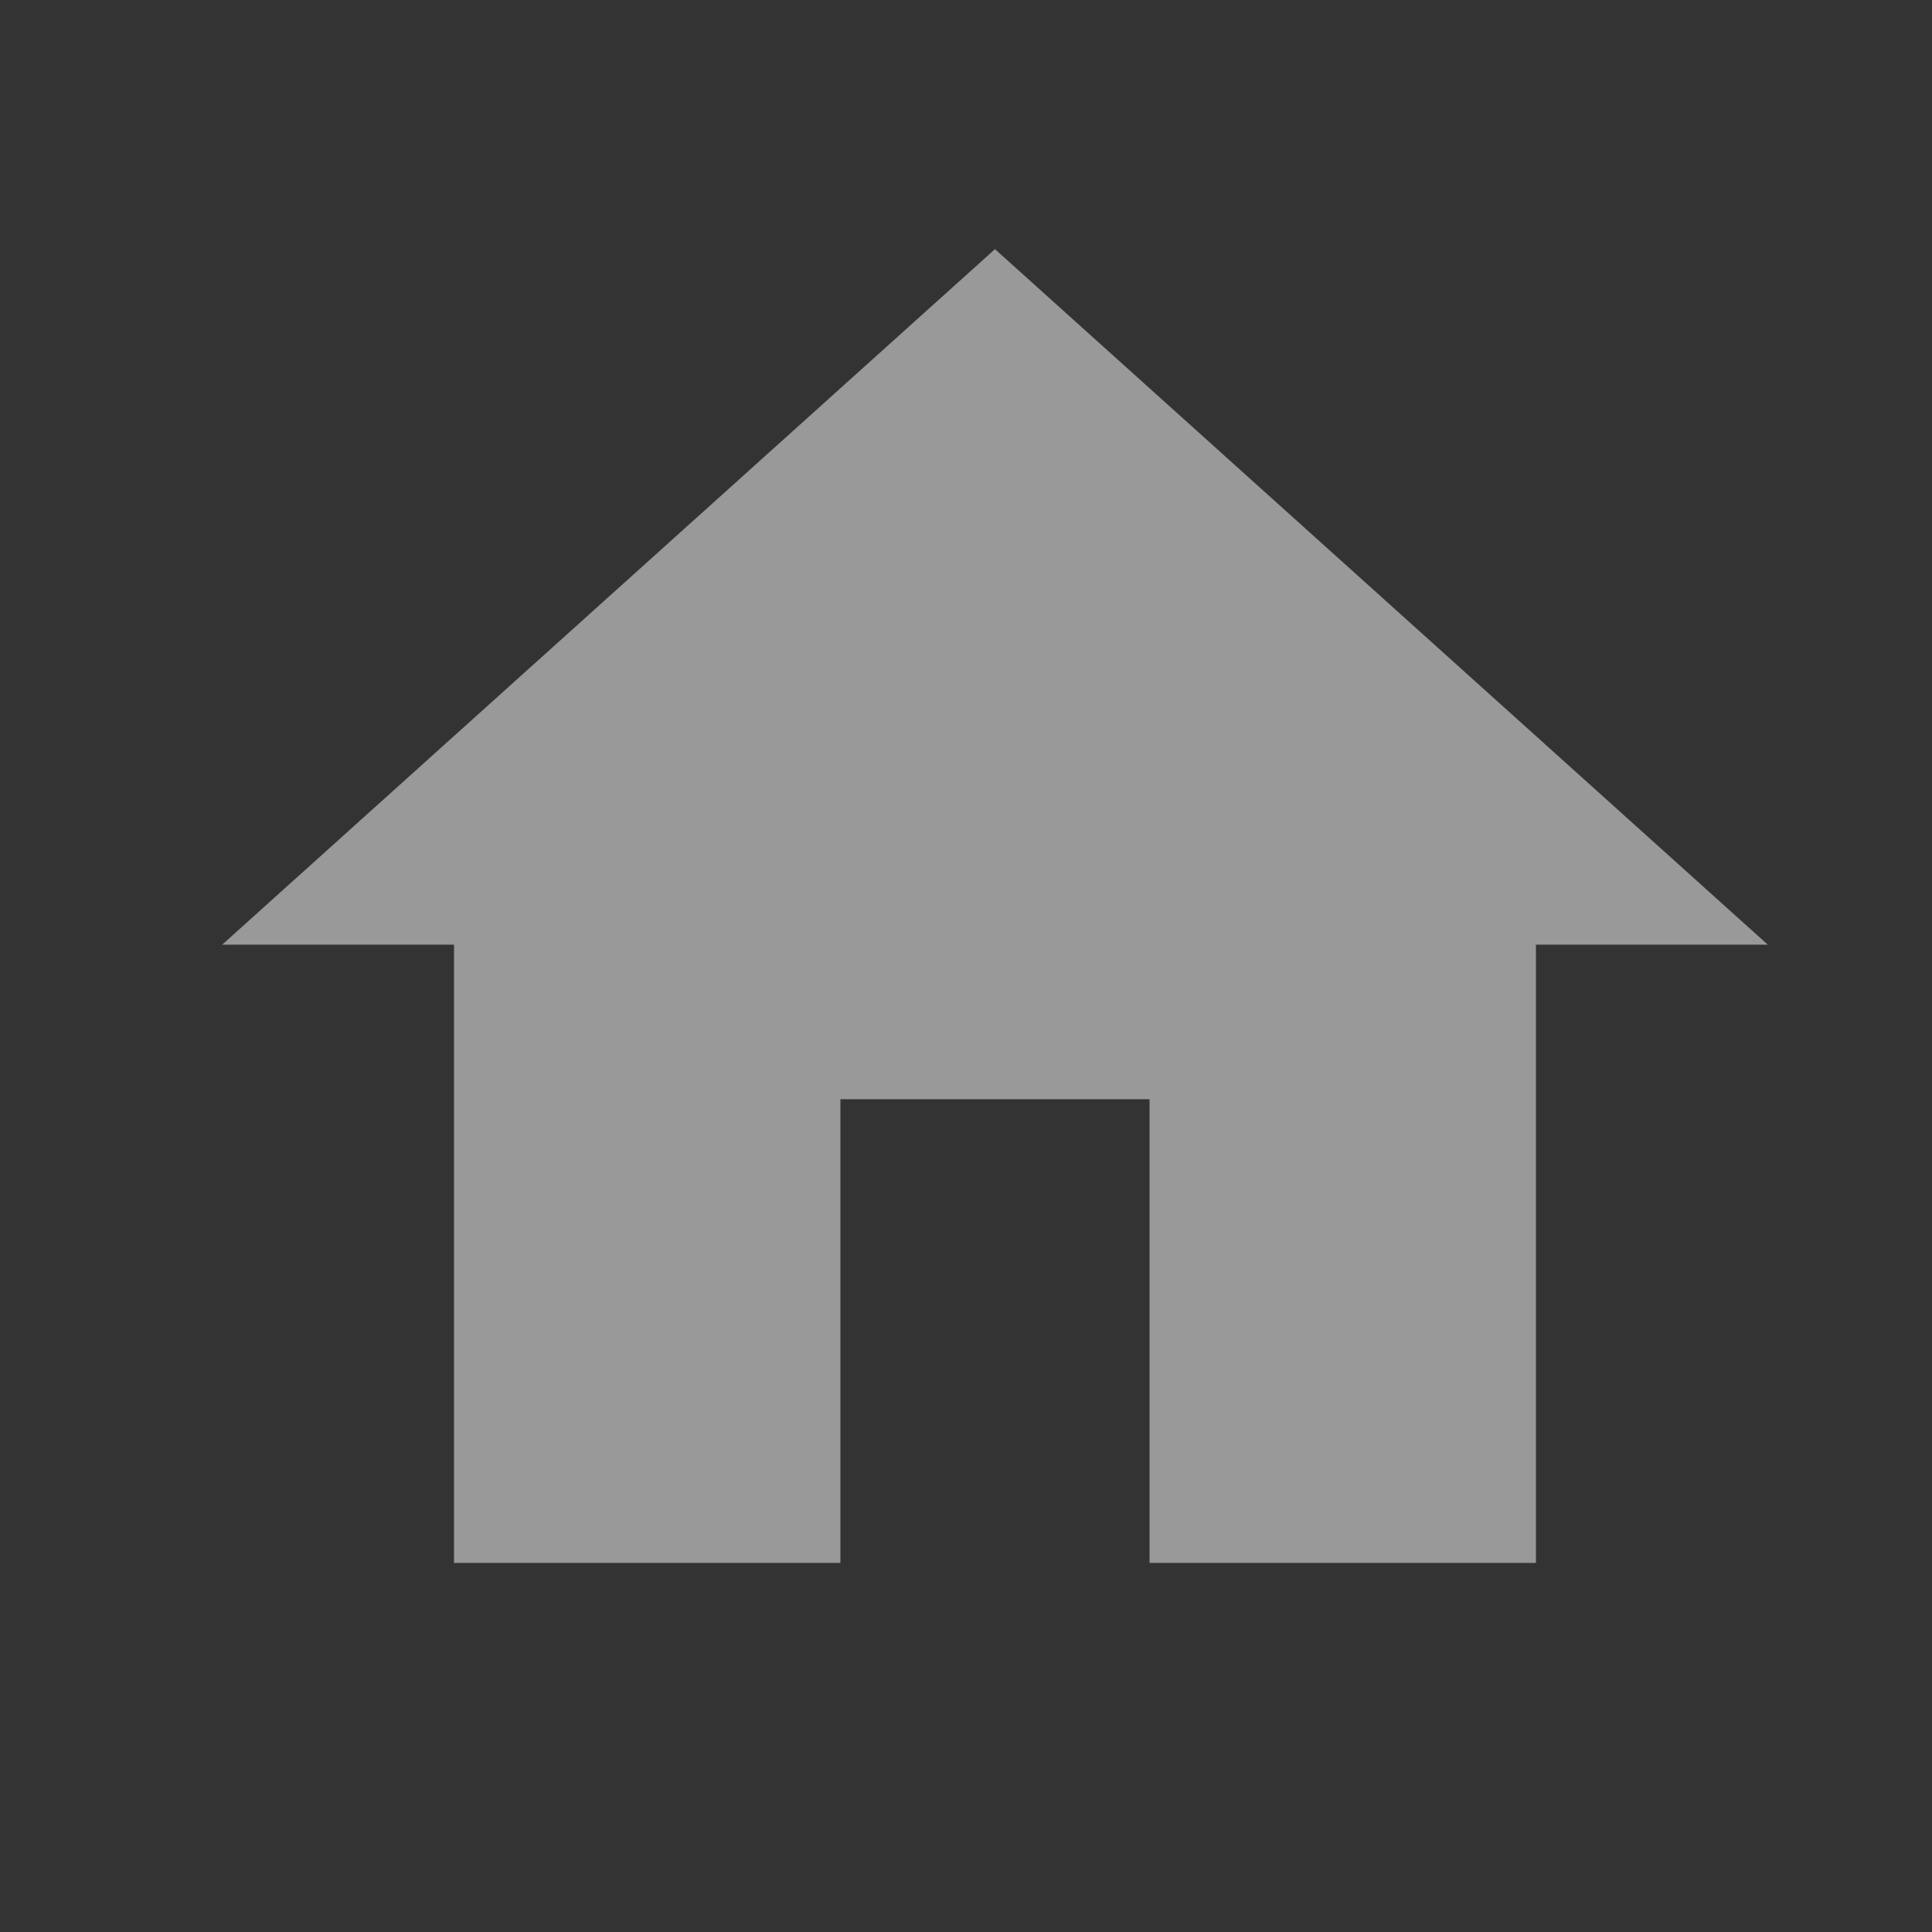 <svg width="25" height="25" viewBox="0 0 25 25" fill="none" xmlns="http://www.w3.org/2000/svg">
<rect x="0" y="0" width="25" height="25" fill="#333333" stroke="none"/>
<path fill-rule="evenodd" clip-rule="evenodd" d="M10.875 20.224V14.224H14.875V20.224H19.875V12.224H22.875L12.875 3.224L2.875 12.224H5.875V20.224H10.875Z" fill="white" fill-opacity="0.5"/>
</svg>
